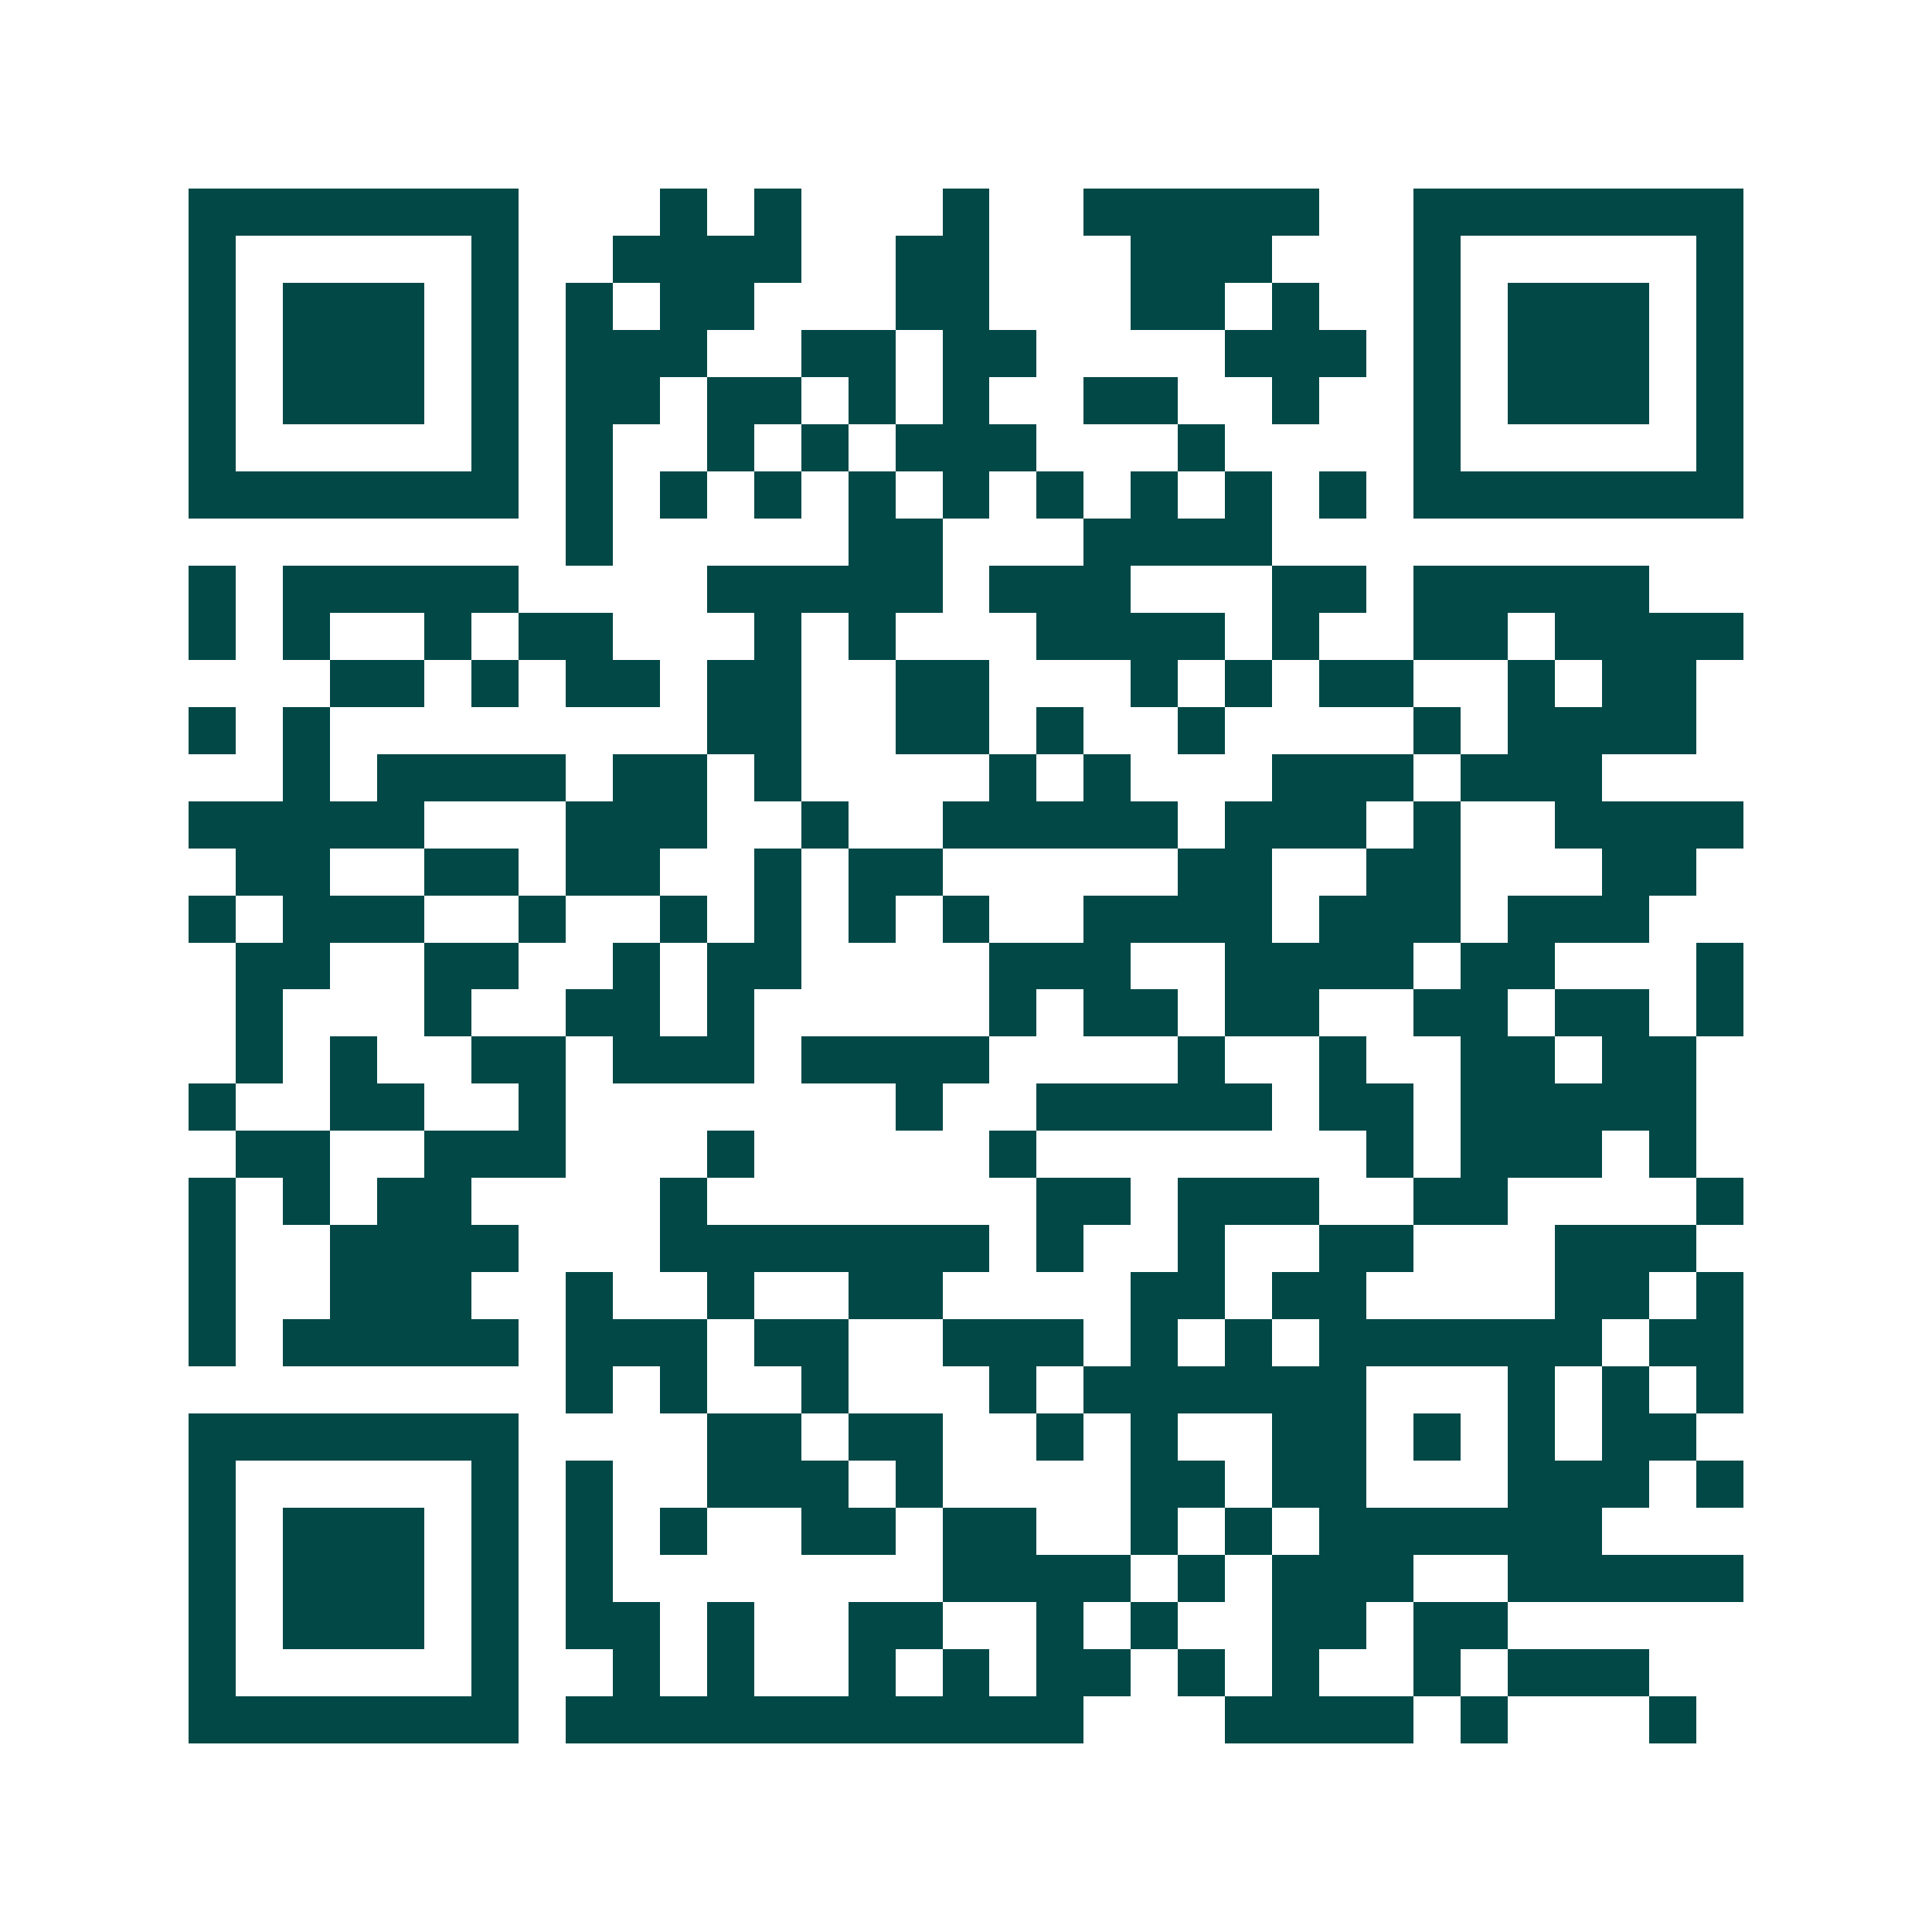 <svg xmlns="http://www.w3.org/2000/svg" width="200" height="200" viewBox="0 0 41 41" shape-rendering="crispEdges"><path fill="#ffffff" d="M0 0h41v41H0z"/><path stroke="#014847" d="M4 4.5h7m3 0h1m1 0h1m3 0h1m2 0h5m2 0h7M4 5.5h1m5 0h1m2 0h4m2 0h2m3 0h3m3 0h1m5 0h1M4 6.5h1m1 0h3m1 0h1m1 0h1m1 0h2m3 0h2m3 0h2m1 0h1m2 0h1m1 0h3m1 0h1M4 7.5h1m1 0h3m1 0h1m1 0h3m2 0h2m1 0h2m4 0h3m1 0h1m1 0h3m1 0h1M4 8.5h1m1 0h3m1 0h1m1 0h2m1 0h2m1 0h1m1 0h1m2 0h2m2 0h1m2 0h1m1 0h3m1 0h1M4 9.5h1m5 0h1m1 0h1m2 0h1m1 0h1m1 0h3m3 0h1m4 0h1m5 0h1M4 10.5h7m1 0h1m1 0h1m1 0h1m1 0h1m1 0h1m1 0h1m1 0h1m1 0h1m1 0h1m1 0h7M12 11.5h1m5 0h2m3 0h4M4 12.5h1m1 0h5m4 0h5m1 0h3m3 0h2m1 0h5M4 13.5h1m1 0h1m2 0h1m1 0h2m3 0h1m1 0h1m3 0h4m1 0h1m2 0h2m1 0h4M7 14.5h2m1 0h1m1 0h2m1 0h2m2 0h2m3 0h1m1 0h1m1 0h2m2 0h1m1 0h2M4 15.5h1m1 0h1m8 0h2m2 0h2m1 0h1m2 0h1m4 0h1m1 0h4M6 16.5h1m1 0h4m1 0h2m1 0h1m4 0h1m1 0h1m3 0h3m1 0h3M4 17.5h5m3 0h3m2 0h1m2 0h5m1 0h3m1 0h1m2 0h4M5 18.5h2m2 0h2m1 0h2m2 0h1m1 0h2m5 0h2m2 0h2m3 0h2M4 19.5h1m1 0h3m2 0h1m2 0h1m1 0h1m1 0h1m1 0h1m2 0h4m1 0h3m1 0h3M5 20.5h2m2 0h2m2 0h1m1 0h2m4 0h3m2 0h4m1 0h2m3 0h1M5 21.5h1m3 0h1m2 0h2m1 0h1m5 0h1m1 0h2m1 0h2m2 0h2m1 0h2m1 0h1M5 22.5h1m1 0h1m2 0h2m1 0h3m1 0h4m4 0h1m2 0h1m2 0h2m1 0h2M4 23.5h1m2 0h2m2 0h1m7 0h1m2 0h5m1 0h2m1 0h5M5 24.5h2m2 0h3m3 0h1m5 0h1m7 0h1m1 0h3m1 0h1M4 25.5h1m1 0h1m1 0h2m4 0h1m7 0h2m1 0h3m2 0h2m4 0h1M4 26.5h1m2 0h4m3 0h7m1 0h1m2 0h1m2 0h2m3 0h3M4 27.5h1m2 0h3m2 0h1m2 0h1m2 0h2m4 0h2m1 0h2m4 0h2m1 0h1M4 28.5h1m1 0h5m1 0h3m1 0h2m2 0h3m1 0h1m1 0h1m1 0h6m1 0h2M12 29.5h1m1 0h1m2 0h1m3 0h1m1 0h6m3 0h1m1 0h1m1 0h1M4 30.5h7m4 0h2m1 0h2m2 0h1m1 0h1m2 0h2m1 0h1m1 0h1m1 0h2M4 31.5h1m5 0h1m1 0h1m2 0h3m1 0h1m4 0h2m1 0h2m3 0h3m1 0h1M4 32.5h1m1 0h3m1 0h1m1 0h1m1 0h1m2 0h2m1 0h2m2 0h1m1 0h1m1 0h6M4 33.5h1m1 0h3m1 0h1m1 0h1m7 0h4m1 0h1m1 0h3m2 0h5M4 34.5h1m1 0h3m1 0h1m1 0h2m1 0h1m2 0h2m2 0h1m1 0h1m2 0h2m1 0h2M4 35.5h1m5 0h1m2 0h1m1 0h1m2 0h1m1 0h1m1 0h2m1 0h1m1 0h1m2 0h1m1 0h3M4 36.5h7m1 0h11m3 0h4m1 0h1m3 0h1"/></svg>
